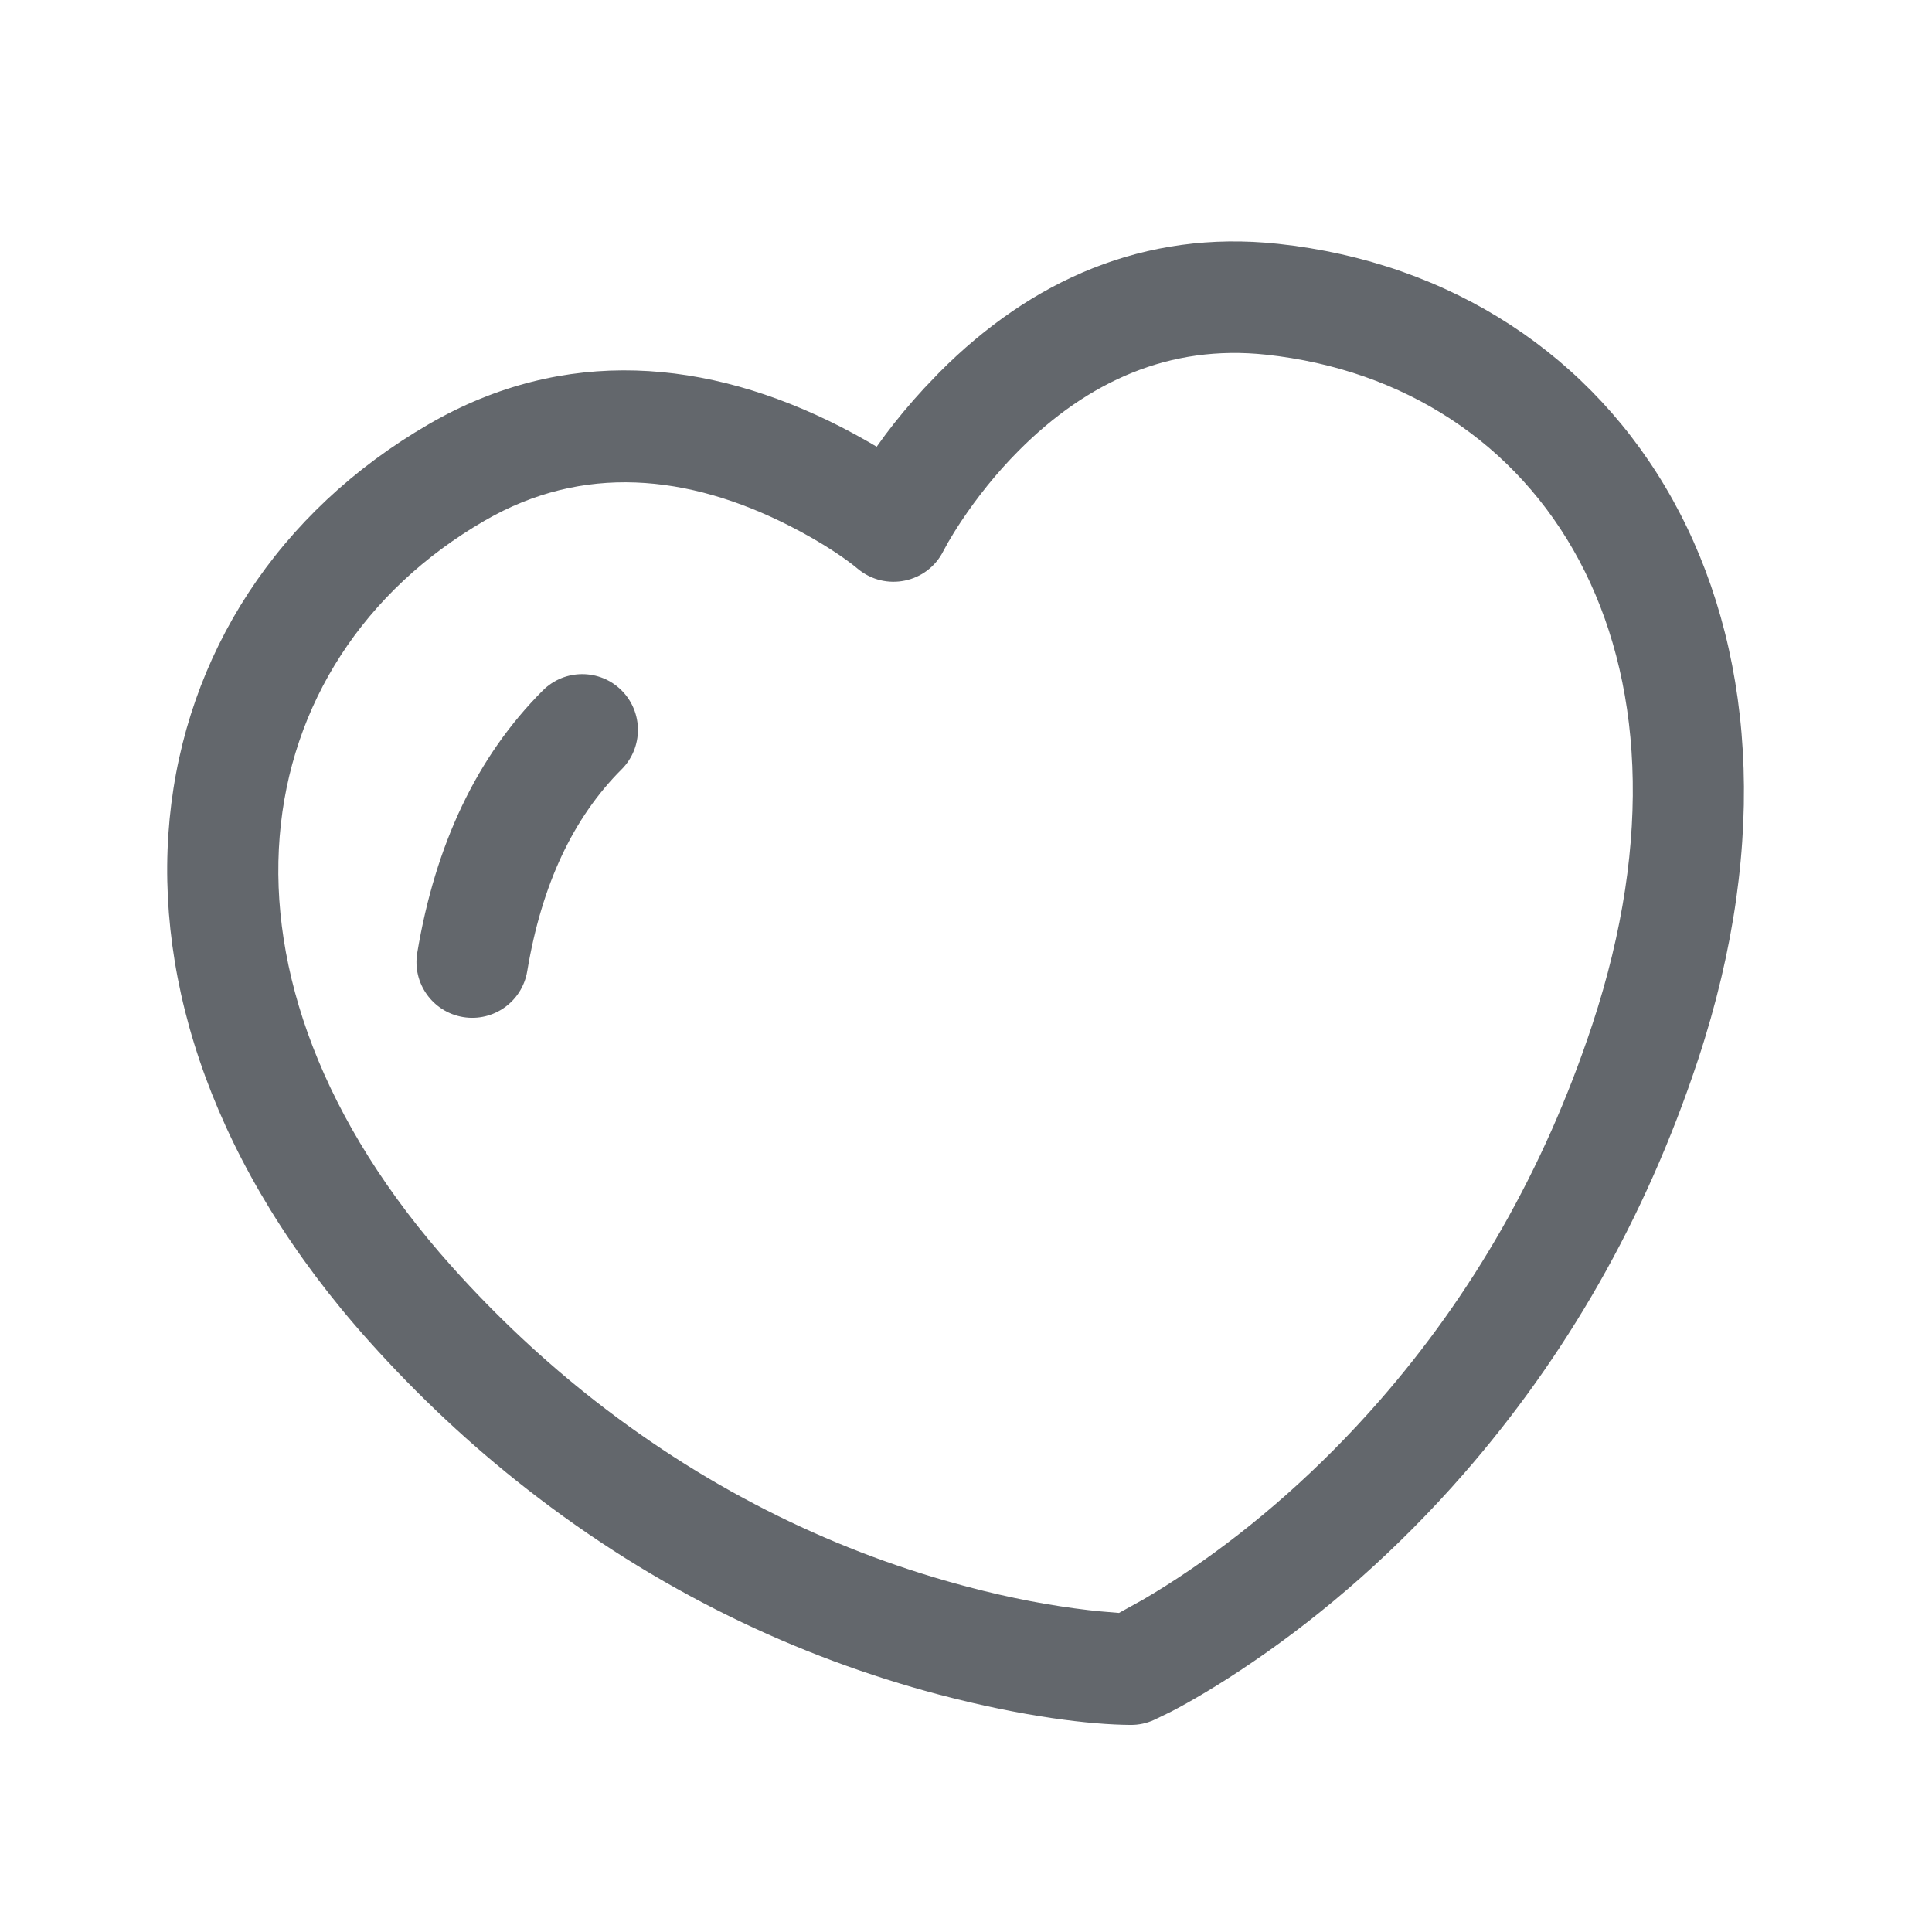 <?xml version="1.0" encoding="UTF-8"?>
<svg width="26px" height="26px" viewBox="0 0 26 26" version="1.1" xmlns="http://www.w3.org/2000/svg" xmlns:xlink="http://www.w3.org/1999/xlink">
    <!-- Generator: Sketch 60.1 (88133) - https://sketch.com -->
    <title>分组</title>
    <desc>Created with Sketch.</desc>
    <g id="页面1" stroke="none" stroke-width="1" fill="none" fill-rule="evenodd">
        <g id="画板" transform="translate(-1447, -1743)" fill="#63676C" fill-rule="nonzero">
            <g id="编组-6" transform="translate(1447, 1743)">
                <g id="编组-4" transform="translate(2.25, 3.249)">
                    <path d="M10.188,1.975 C9.991,2.188 9.817,2.399 9.666,2.6 L9.548,2.763 L9.446,2.703 C9.327,2.634 9.2,2.565 9.064,2.495 C7.273,1.581 5.348,1.401 3.523,2.458 C-0.545,4.813 -1.447,10.154 2.717,14.801 C3.38,15.541 4.086,16.2 4.83,16.781 C6.594,18.161 8.486,19.053 10.379,19.554 C11.524,19.856 12.426,19.961 12.966,19.964 C13.074,19.965 13.18,19.942 13.278,19.898 L13.494,19.794 C13.775,19.649 14.159,19.425 14.617,19.112 C15.585,18.451 16.551,17.613 17.451,16.581 C18.803,15.031 19.886,13.18 20.603,11.008 C22.566,5.061 19.614,0.534 14.947,0.032 C13.149,-0.161 11.622,0.525 10.393,1.761 L10.188,1.975 Z M14.787,1.524 C18.507,1.924 20.841,5.502 19.179,10.538 C18.526,12.514 17.545,14.191 16.321,15.594 C15.508,16.526 14.638,17.281 13.771,17.873 C13.545,18.027 13.333,18.161 13.136,18.276 L12.809,18.457 L12.533,18.434 C12.49,18.43 12.445,18.425 12.397,18.419 C11.907,18.362 11.357,18.261 10.762,18.103 C9.057,17.653 7.349,16.847 5.754,15.6 C5.079,15.072 4.438,14.474 3.834,13.8 C0.31,9.867 1.024,5.637 4.275,3.756 C5.59,2.995 7.001,3.127 8.382,3.831 C8.817,4.053 9.135,4.272 9.294,4.406 C9.666,4.716 10.23,4.598 10.446,4.165 L10.51,4.048 C10.553,3.974 10.612,3.877 10.687,3.764 C10.901,3.442 11.158,3.119 11.456,2.819 C12.39,1.88 13.493,1.385 14.787,1.524 Z" id="路径"></path>
                    <path d="M5.055,6.043 C5.348,5.75 5.823,5.75 6.116,6.043 C6.408,6.336 6.408,6.811 6.116,7.104 C5.465,7.754 5.04,8.652 4.845,9.822 C4.777,10.23 4.39,10.506 3.982,10.438 C3.573,10.37 3.297,9.983 3.365,9.575 C3.609,8.112 4.17,6.928 5.055,6.043 Z" id="路径-4"></path>
                </g>
            </g>
        </g>
    </g>
</svg>